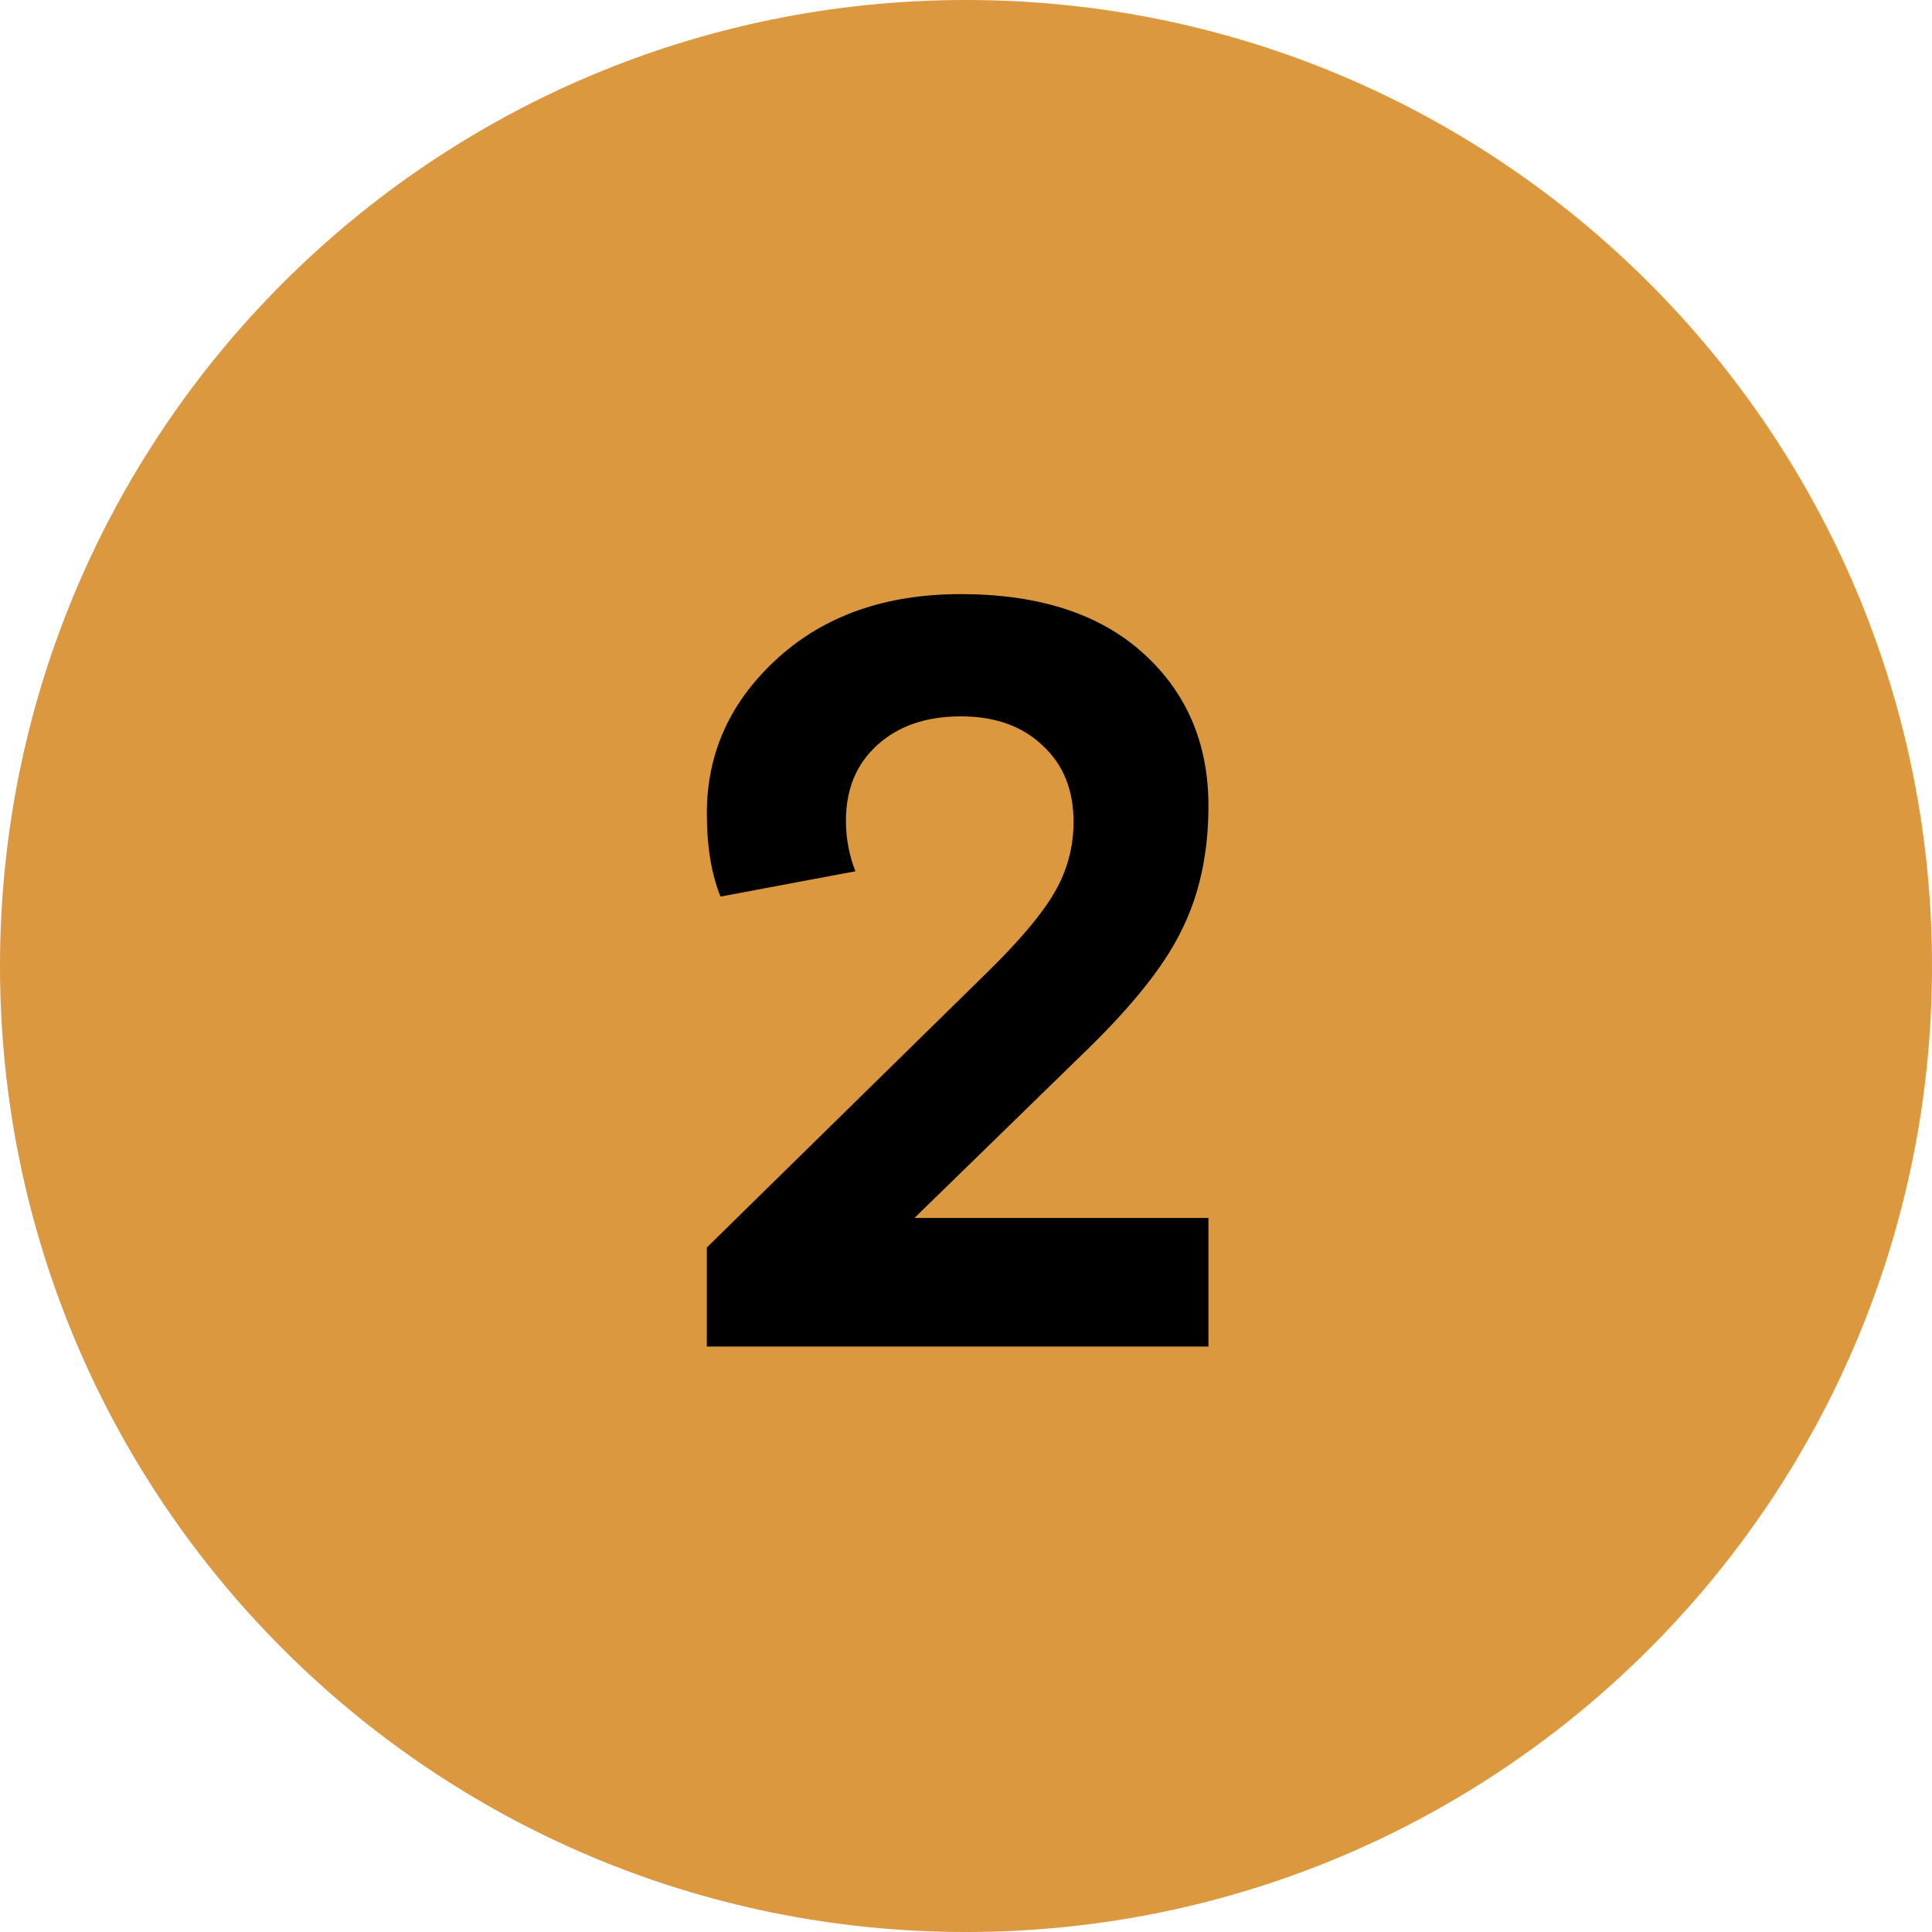 <svg width="33" height="33" viewBox="0 0 33 33" fill="none" xmlns="http://www.w3.org/2000/svg">
<path d="M33 16.5C33 25.613 25.613 33 16.5 33C7.387 33 0 25.613 0 16.5C0 7.387 7.387 0 16.5 0C25.613 0 33 7.387 33 16.5Z" fill="#DC983F"/>
<path d="M12.073 23V21.308L16.861 16.61C17.413 16.07 17.797 15.614 18.013 15.242C18.229 14.87 18.337 14.468 18.337 14.036C18.337 13.496 18.163 13.064 17.815 12.74C17.467 12.404 16.999 12.236 16.411 12.236C15.823 12.236 15.349 12.398 14.989 12.722C14.629 13.046 14.449 13.478 14.449 14.018C14.449 14.318 14.503 14.606 14.611 14.882L12.307 15.314C12.151 14.93 12.073 14.456 12.073 13.892C12.073 12.86 12.475 11.978 13.279 11.246C14.083 10.514 15.127 10.148 16.411 10.148C17.743 10.148 18.781 10.484 19.525 11.156C20.269 11.828 20.641 12.698 20.641 13.766C20.641 14.594 20.479 15.32 20.155 15.944C19.855 16.544 19.285 17.246 18.445 18.05L15.619 20.804H20.641V23H12.073Z" fill="black"/>
</svg>

